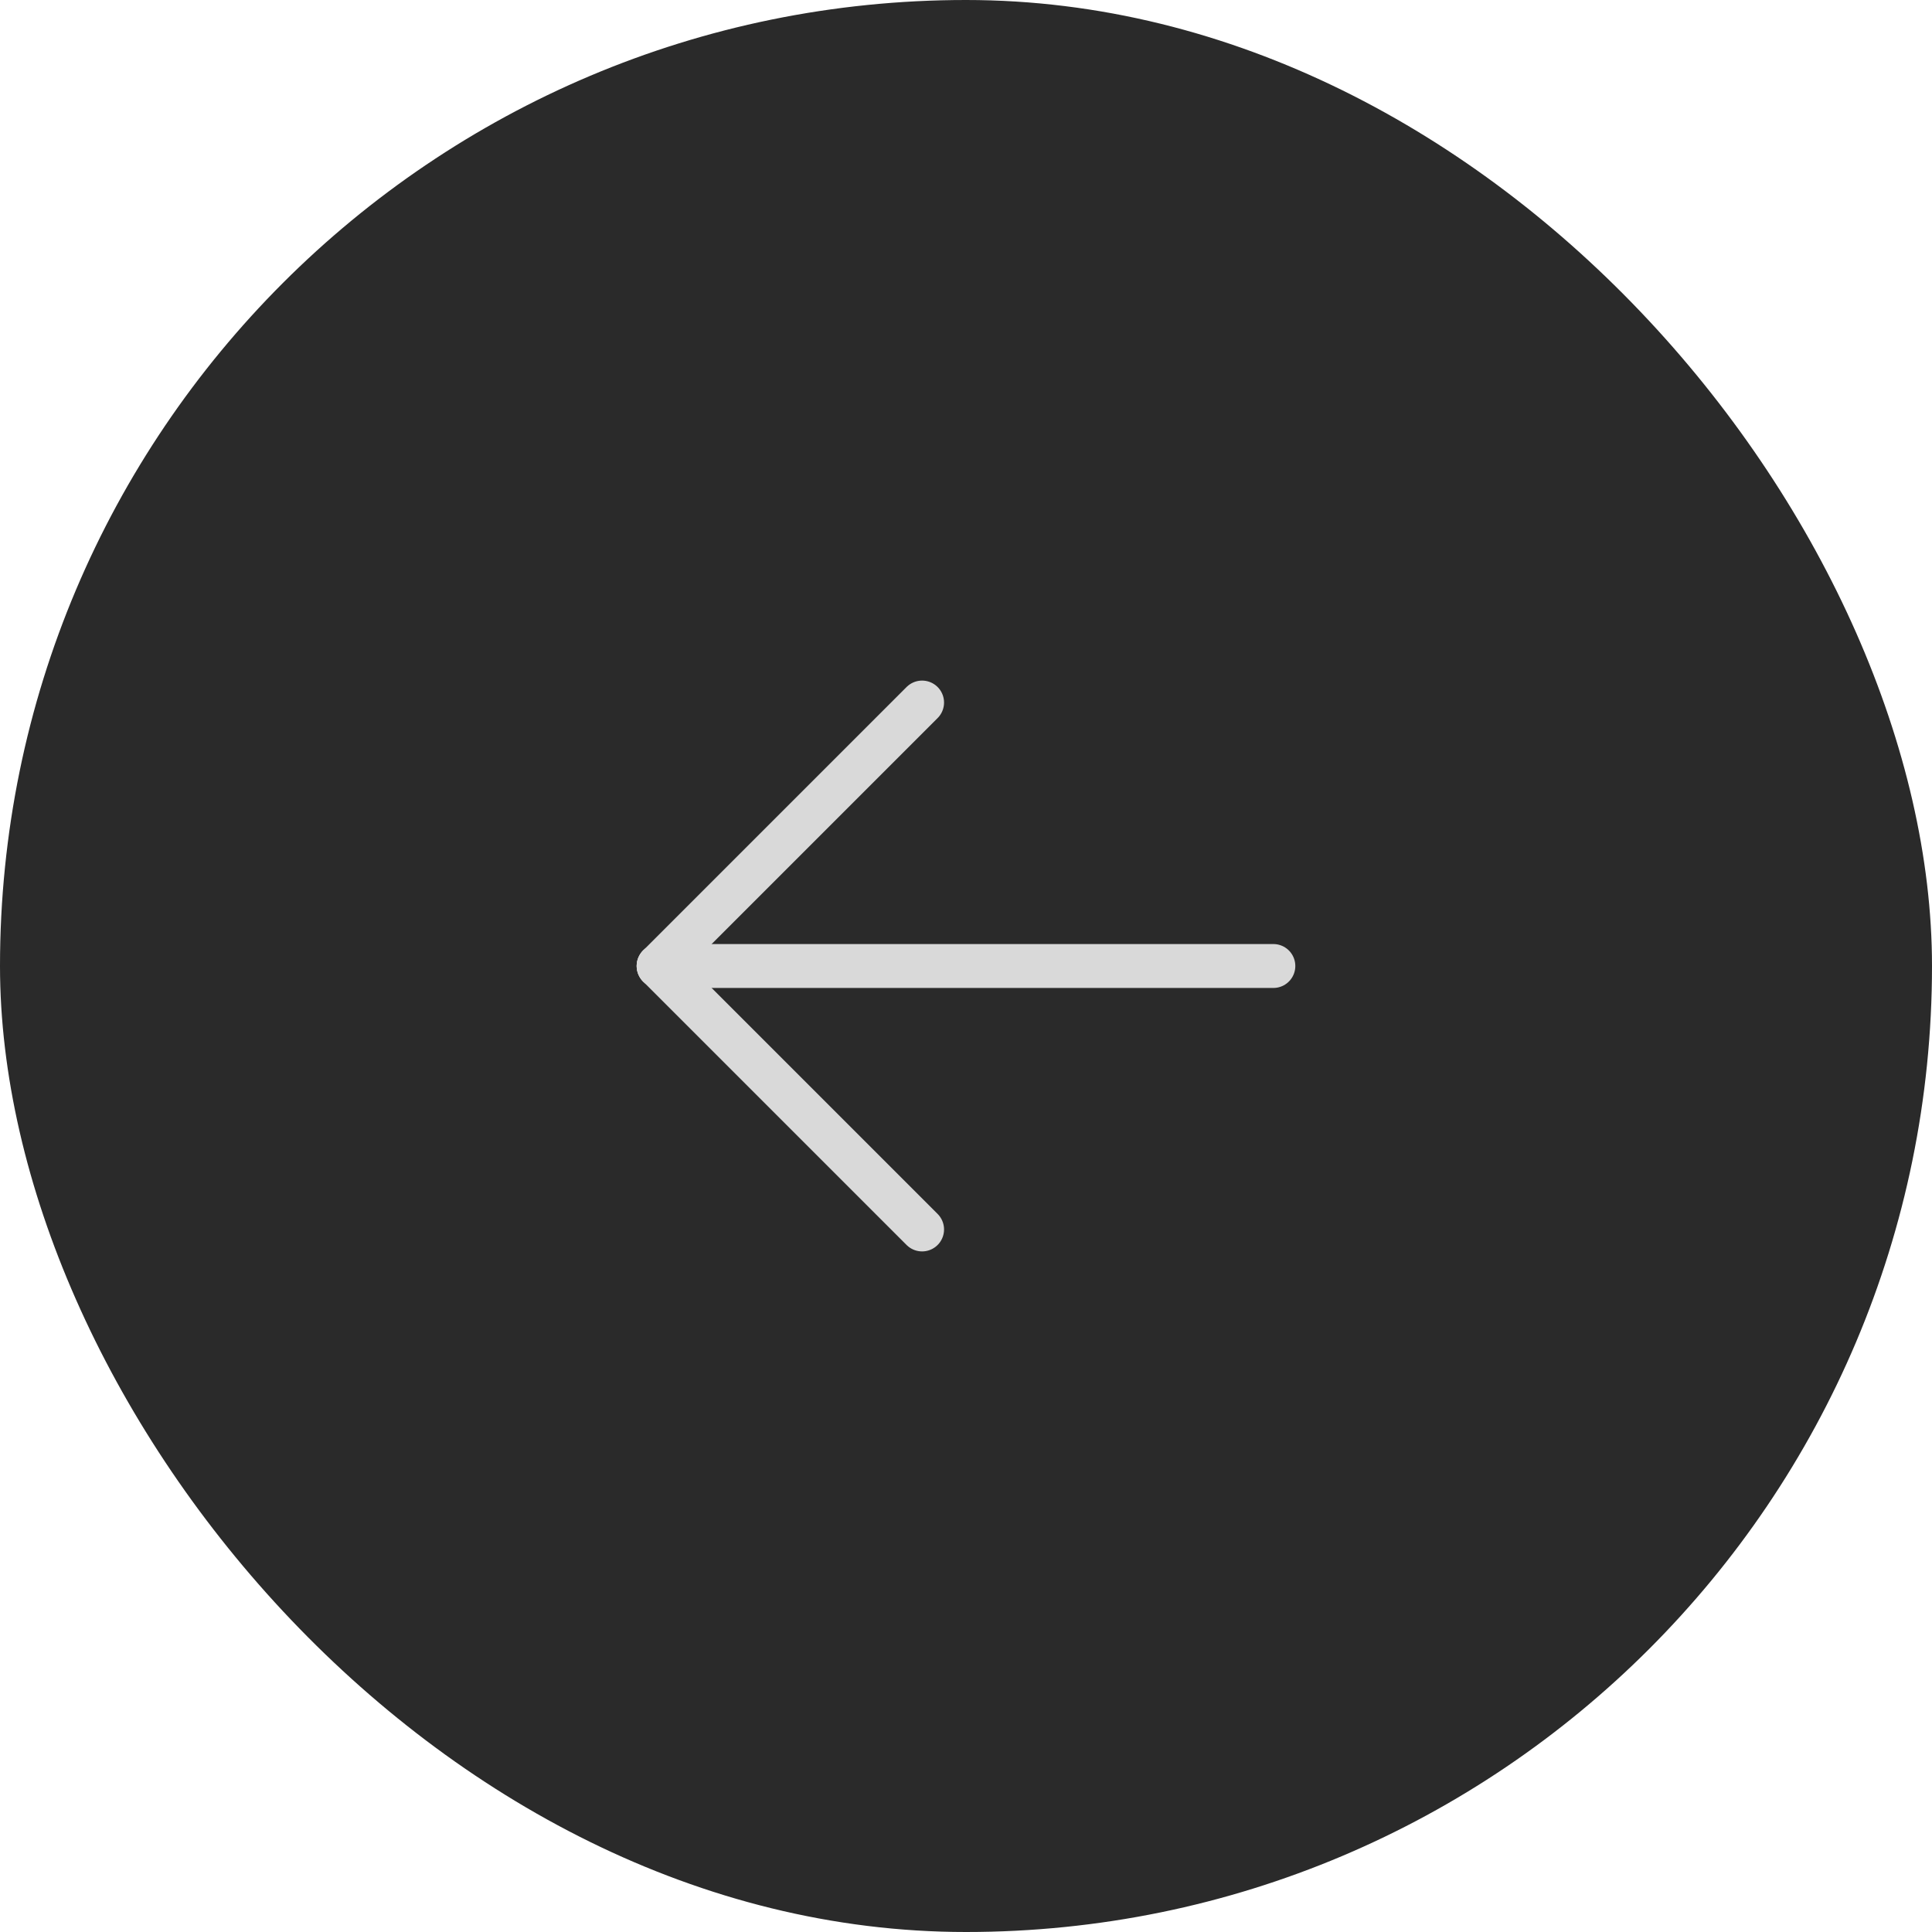 <?xml version="1.0" encoding="UTF-8"?> <svg xmlns="http://www.w3.org/2000/svg" width="44" height="44" viewBox="0 0 44 44" fill="none"><rect width="44" height="44" rx="22" fill="#2A2A2A"></rect><path d="M15 22H29" stroke="#D9D9D9" stroke-linecap="round" stroke-linejoin="round"></path><path d="M15 22L21 28" stroke="#D9D9D9" stroke-linecap="round" stroke-linejoin="round"></path><path d="M15 22L21 16" stroke="#D9D9D9" stroke-linecap="round" stroke-linejoin="round"></path></svg> 